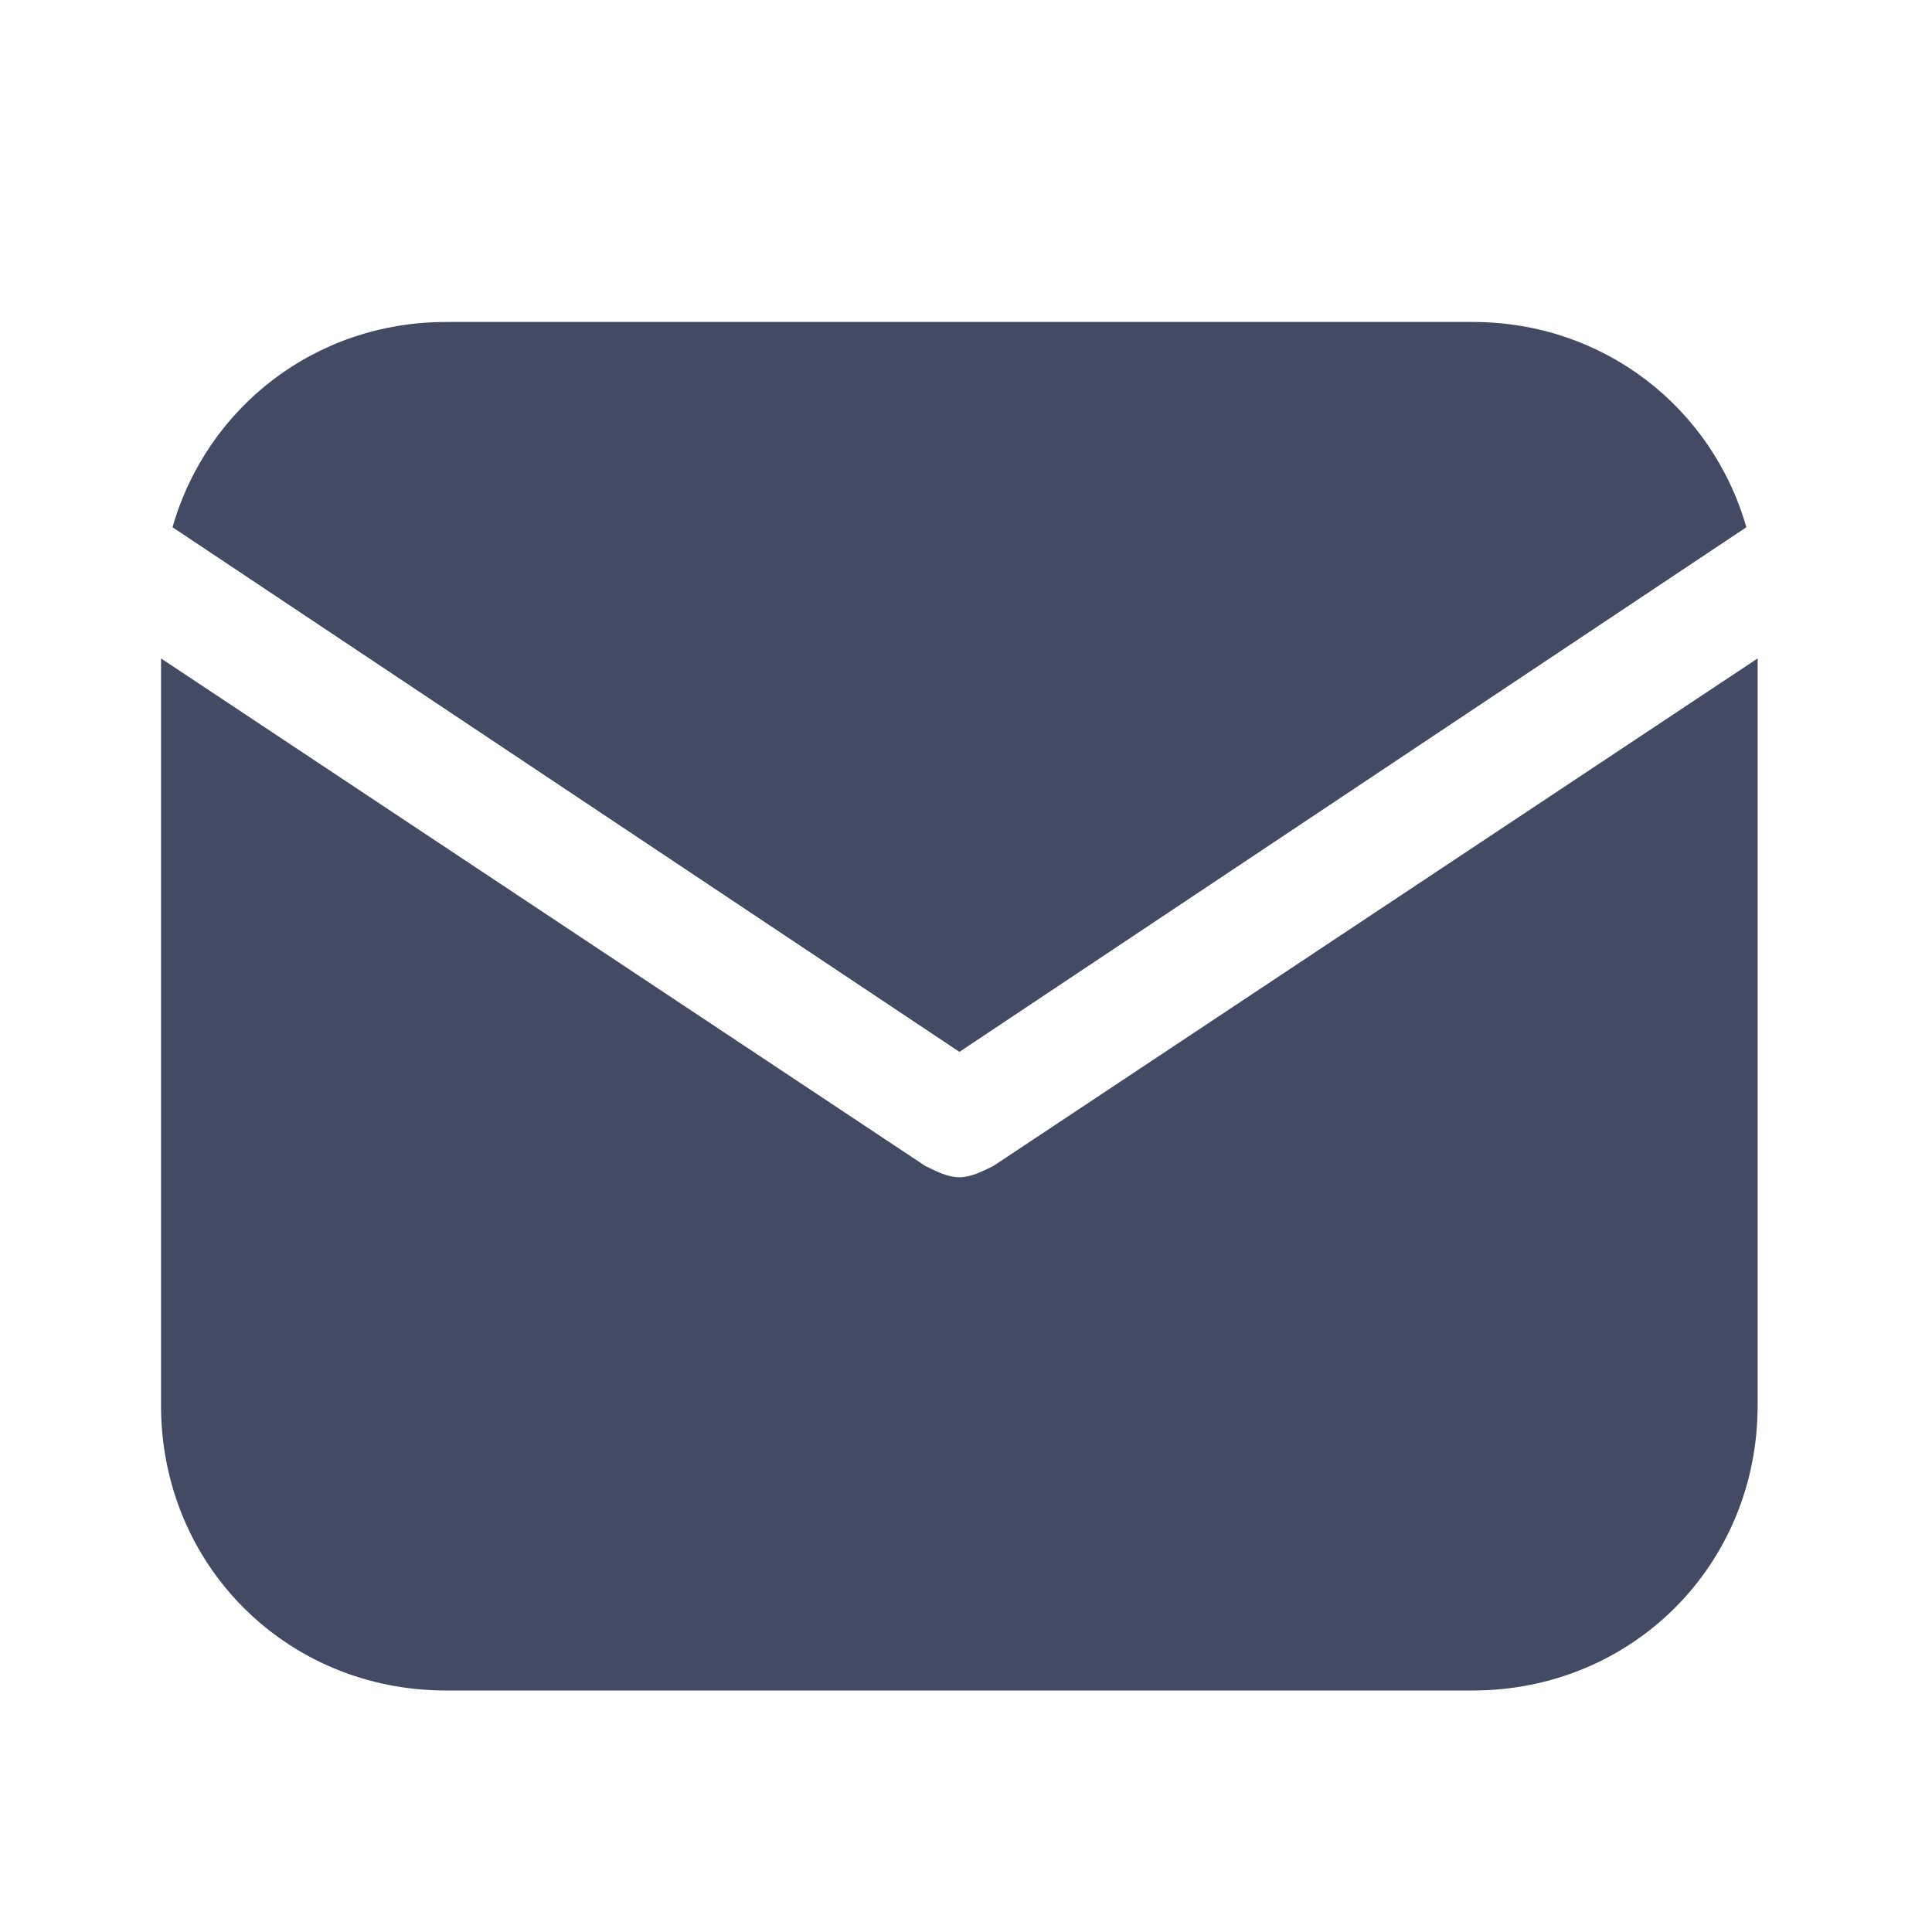 <?xml version="1.0" encoding="UTF-8"?> <svg xmlns="http://www.w3.org/2000/svg" width="20" height="20" viewBox="0 0 20 20" fill="none"><path d="M9.932 10.889L18.078 5.458C17.724 4.219 16.602 3.333 15.244 3.333H4.619C3.262 3.333 2.14 4.219 1.786 5.458L9.932 10.889Z" fill="#424B63"></path><path d="M10.285 12.069C10.167 12.128 10.049 12.187 9.931 12.187C9.813 12.187 9.695 12.128 9.577 12.069L1.667 6.816V14.549C1.667 16.201 2.965 17.5 4.618 17.5H15.243C16.896 17.5 18.195 16.201 18.195 14.549V6.816L10.285 12.069Z" fill="#424B63"></path></svg> 